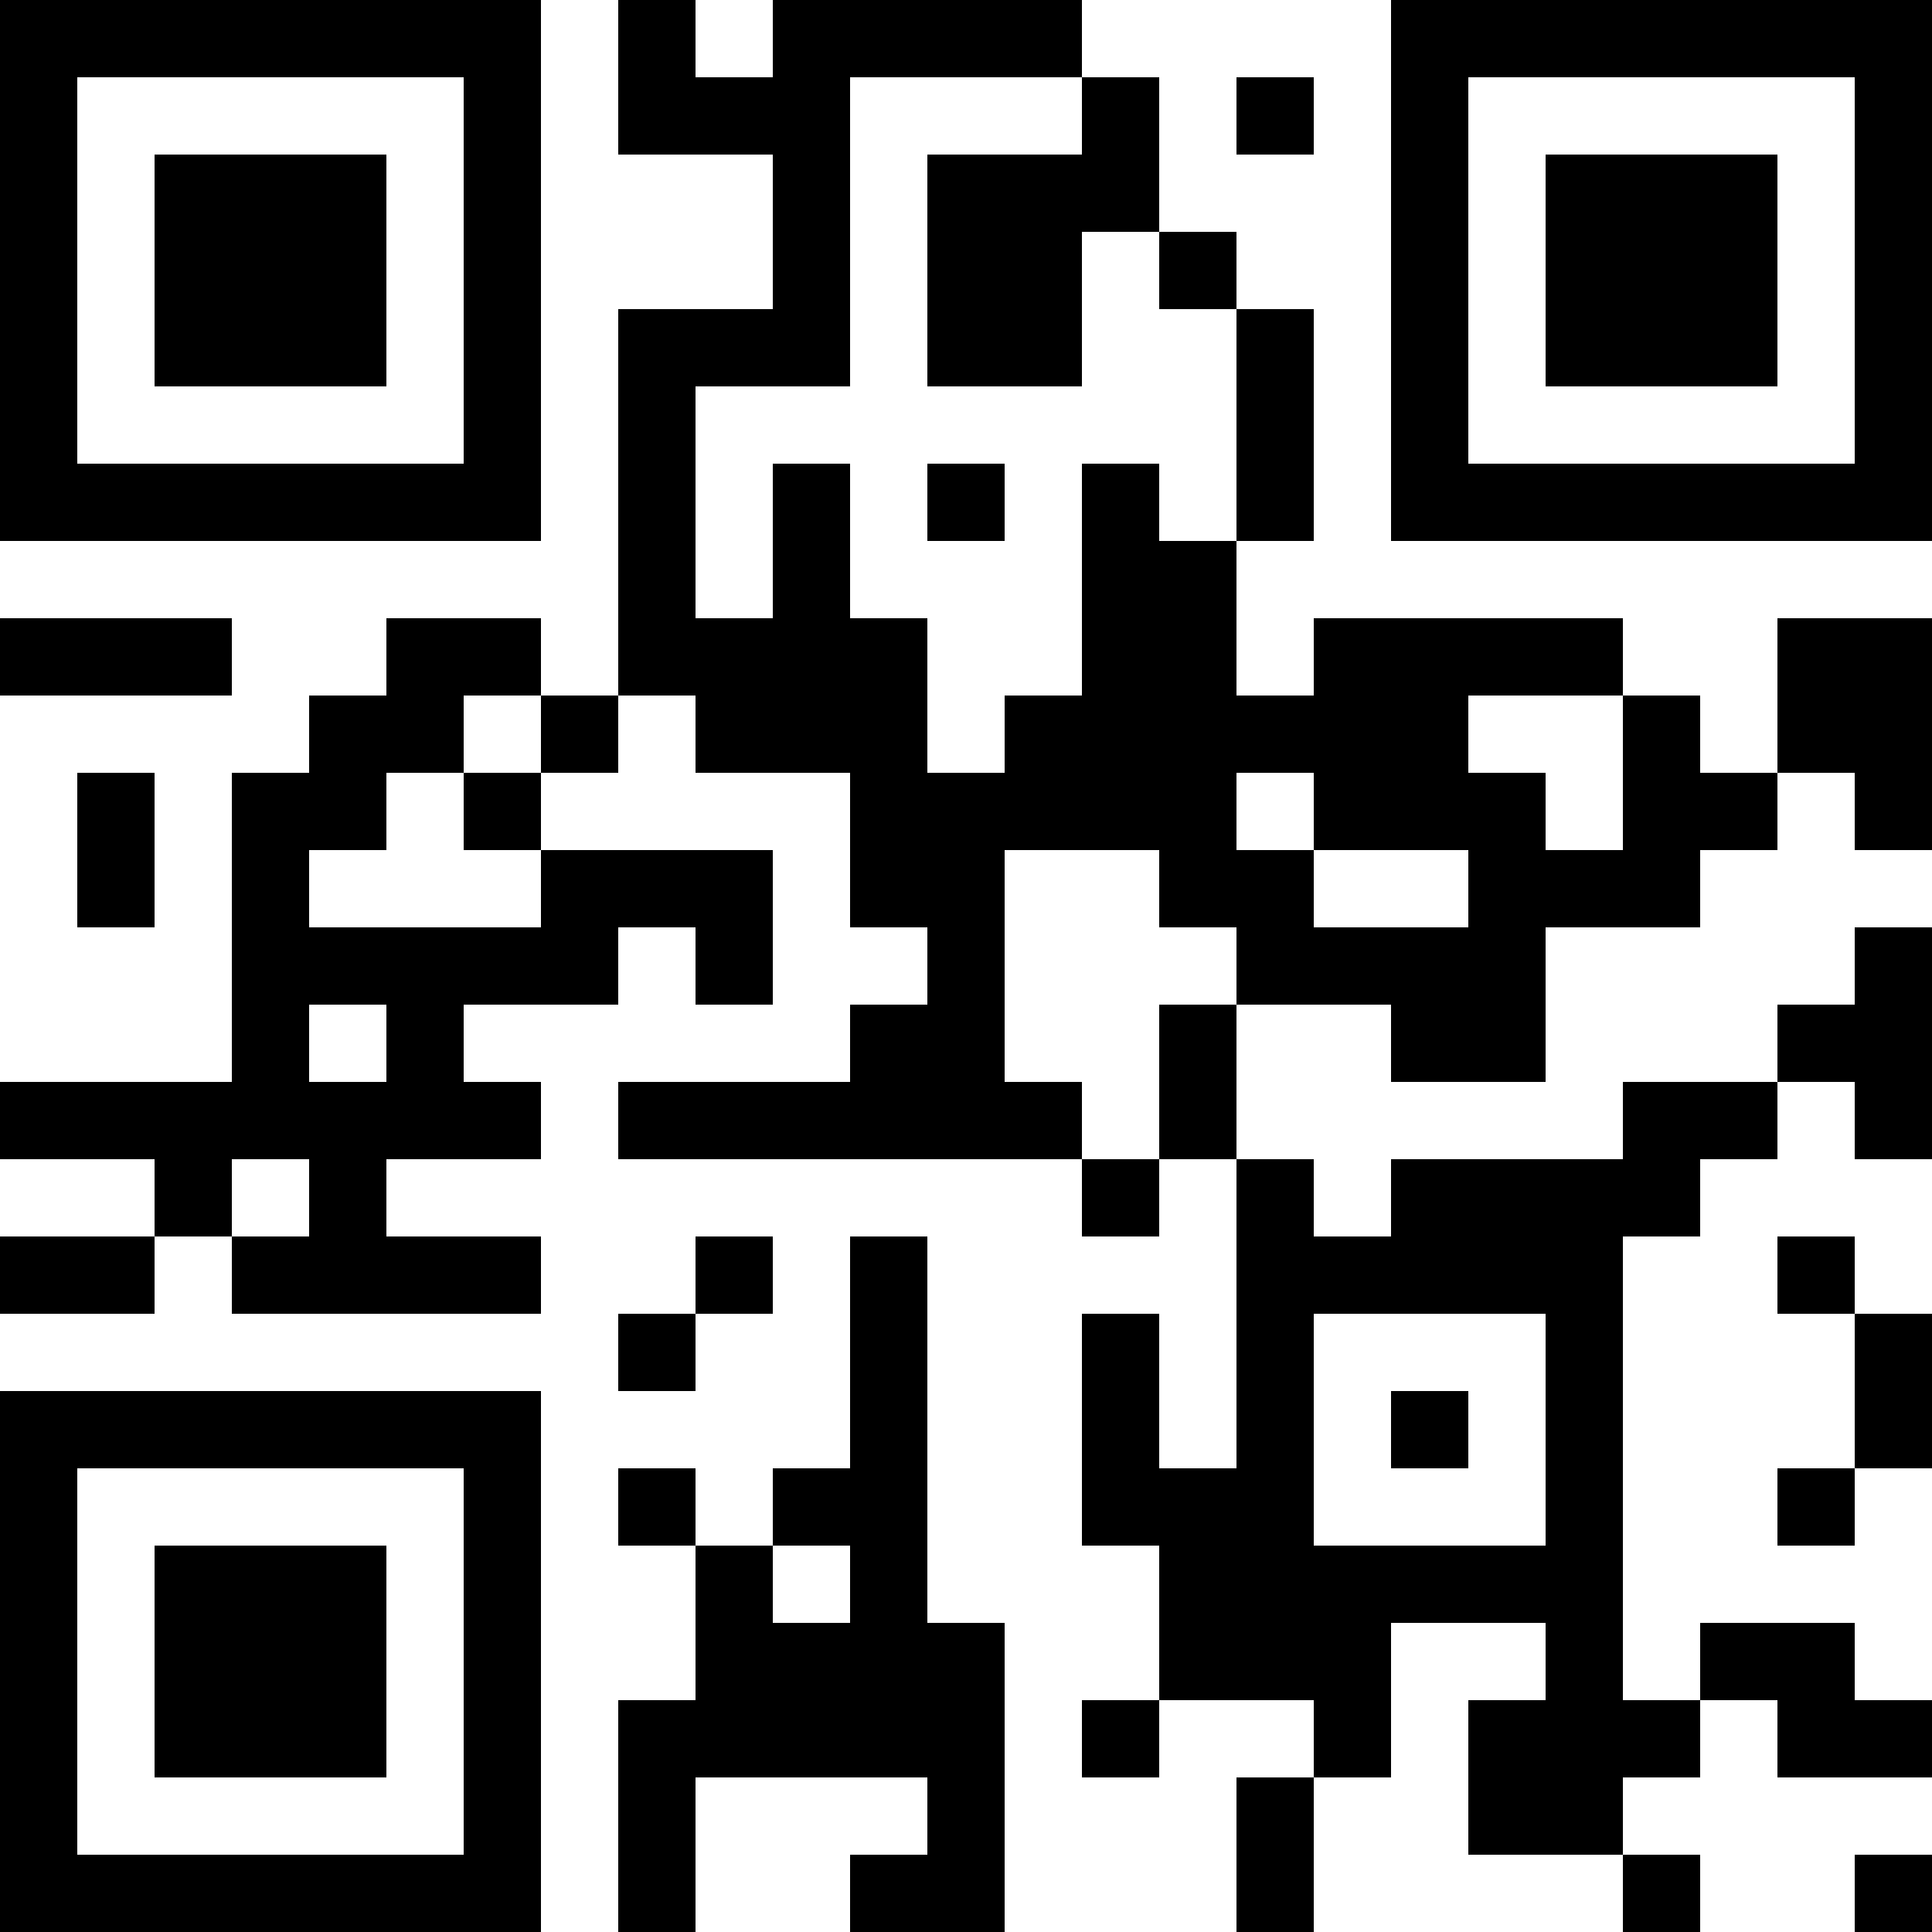 <?xml version="1.0" encoding="UTF-8"?>
<svg xmlns="http://www.w3.org/2000/svg" version="1.1" width="1000" height="1000" viewBox="0 0 1000 1000"><rect x="0" y="0" width="1000" height="1000" fill="#ffffff"/><g transform="scale(40)"><g transform="translate(0,0)"><path fill-rule="evenodd" d="M8 0L8 2L10 2L10 4L8 4L8 9L7 9L7 8L5 8L5 9L4 9L4 10L3 10L3 14L0 14L0 15L2 15L2 16L0 16L0 17L2 17L2 16L3 16L3 17L7 17L7 16L5 16L5 15L7 15L7 14L6 14L6 13L8 13L8 12L9 12L9 13L10 13L10 11L7 11L7 10L8 10L8 9L9 9L9 10L11 10L11 12L12 12L12 13L11 13L11 14L8 14L8 15L14 15L14 16L15 16L15 15L16 15L16 19L15 19L15 17L14 17L14 20L15 20L15 22L14 22L14 23L15 23L15 22L17 22L17 23L16 23L16 25L17 25L17 23L18 23L18 21L20 21L20 22L19 22L19 24L21 24L21 25L22 25L22 24L21 24L21 23L22 23L22 22L23 22L23 23L25 23L25 22L24 22L24 21L22 21L22 22L21 22L21 16L22 16L22 15L23 15L23 14L24 14L24 15L25 15L25 12L24 12L24 13L23 13L23 14L21 14L21 15L18 15L18 16L17 16L17 15L16 15L16 13L18 13L18 14L20 14L20 12L22 12L22 11L23 11L23 10L24 10L24 11L25 11L25 8L23 8L23 10L22 10L22 9L21 9L21 8L17 8L17 9L16 9L16 7L17 7L17 4L16 4L16 3L15 3L15 1L14 1L14 0L10 0L10 1L9 1L9 0ZM11 1L11 5L9 5L9 8L10 8L10 6L11 6L11 8L12 8L12 10L13 10L13 9L14 9L14 6L15 6L15 7L16 7L16 4L15 4L15 3L14 3L14 5L12 5L12 2L14 2L14 1ZM16 1L16 2L17 2L17 1ZM12 6L12 7L13 7L13 6ZM0 8L0 9L3 9L3 8ZM6 9L6 10L5 10L5 11L4 11L4 12L7 12L7 11L6 11L6 10L7 10L7 9ZM19 9L19 10L20 10L20 11L21 11L21 9ZM1 10L1 12L2 12L2 10ZM16 10L16 11L17 11L17 12L19 12L19 11L17 11L17 10ZM13 11L13 14L14 14L14 15L15 15L15 13L16 13L16 12L15 12L15 11ZM4 13L4 14L5 14L5 13ZM3 15L3 16L4 16L4 15ZM9 16L9 17L8 17L8 18L9 18L9 17L10 17L10 16ZM11 16L11 19L10 19L10 20L9 20L9 19L8 19L8 20L9 20L9 22L8 22L8 25L9 25L9 23L12 23L12 24L11 24L11 25L13 25L13 21L12 21L12 16ZM23 16L23 17L24 17L24 19L23 19L23 20L24 20L24 19L25 19L25 17L24 17L24 16ZM17 17L17 20L20 20L20 17ZM18 18L18 19L19 19L19 18ZM10 20L10 21L11 21L11 20ZM24 24L24 25L25 25L25 24ZM0 0L0 7L7 7L7 0ZM1 1L1 6L6 6L6 1ZM2 2L2 5L5 5L5 2ZM18 0L18 7L25 7L25 0ZM19 1L19 6L24 6L24 1ZM20 2L20 5L23 5L23 2ZM0 18L0 25L7 25L7 18ZM1 19L1 24L6 24L6 19ZM2 20L2 23L5 23L5 20Z" fill="#000000"/></g></g></svg>
